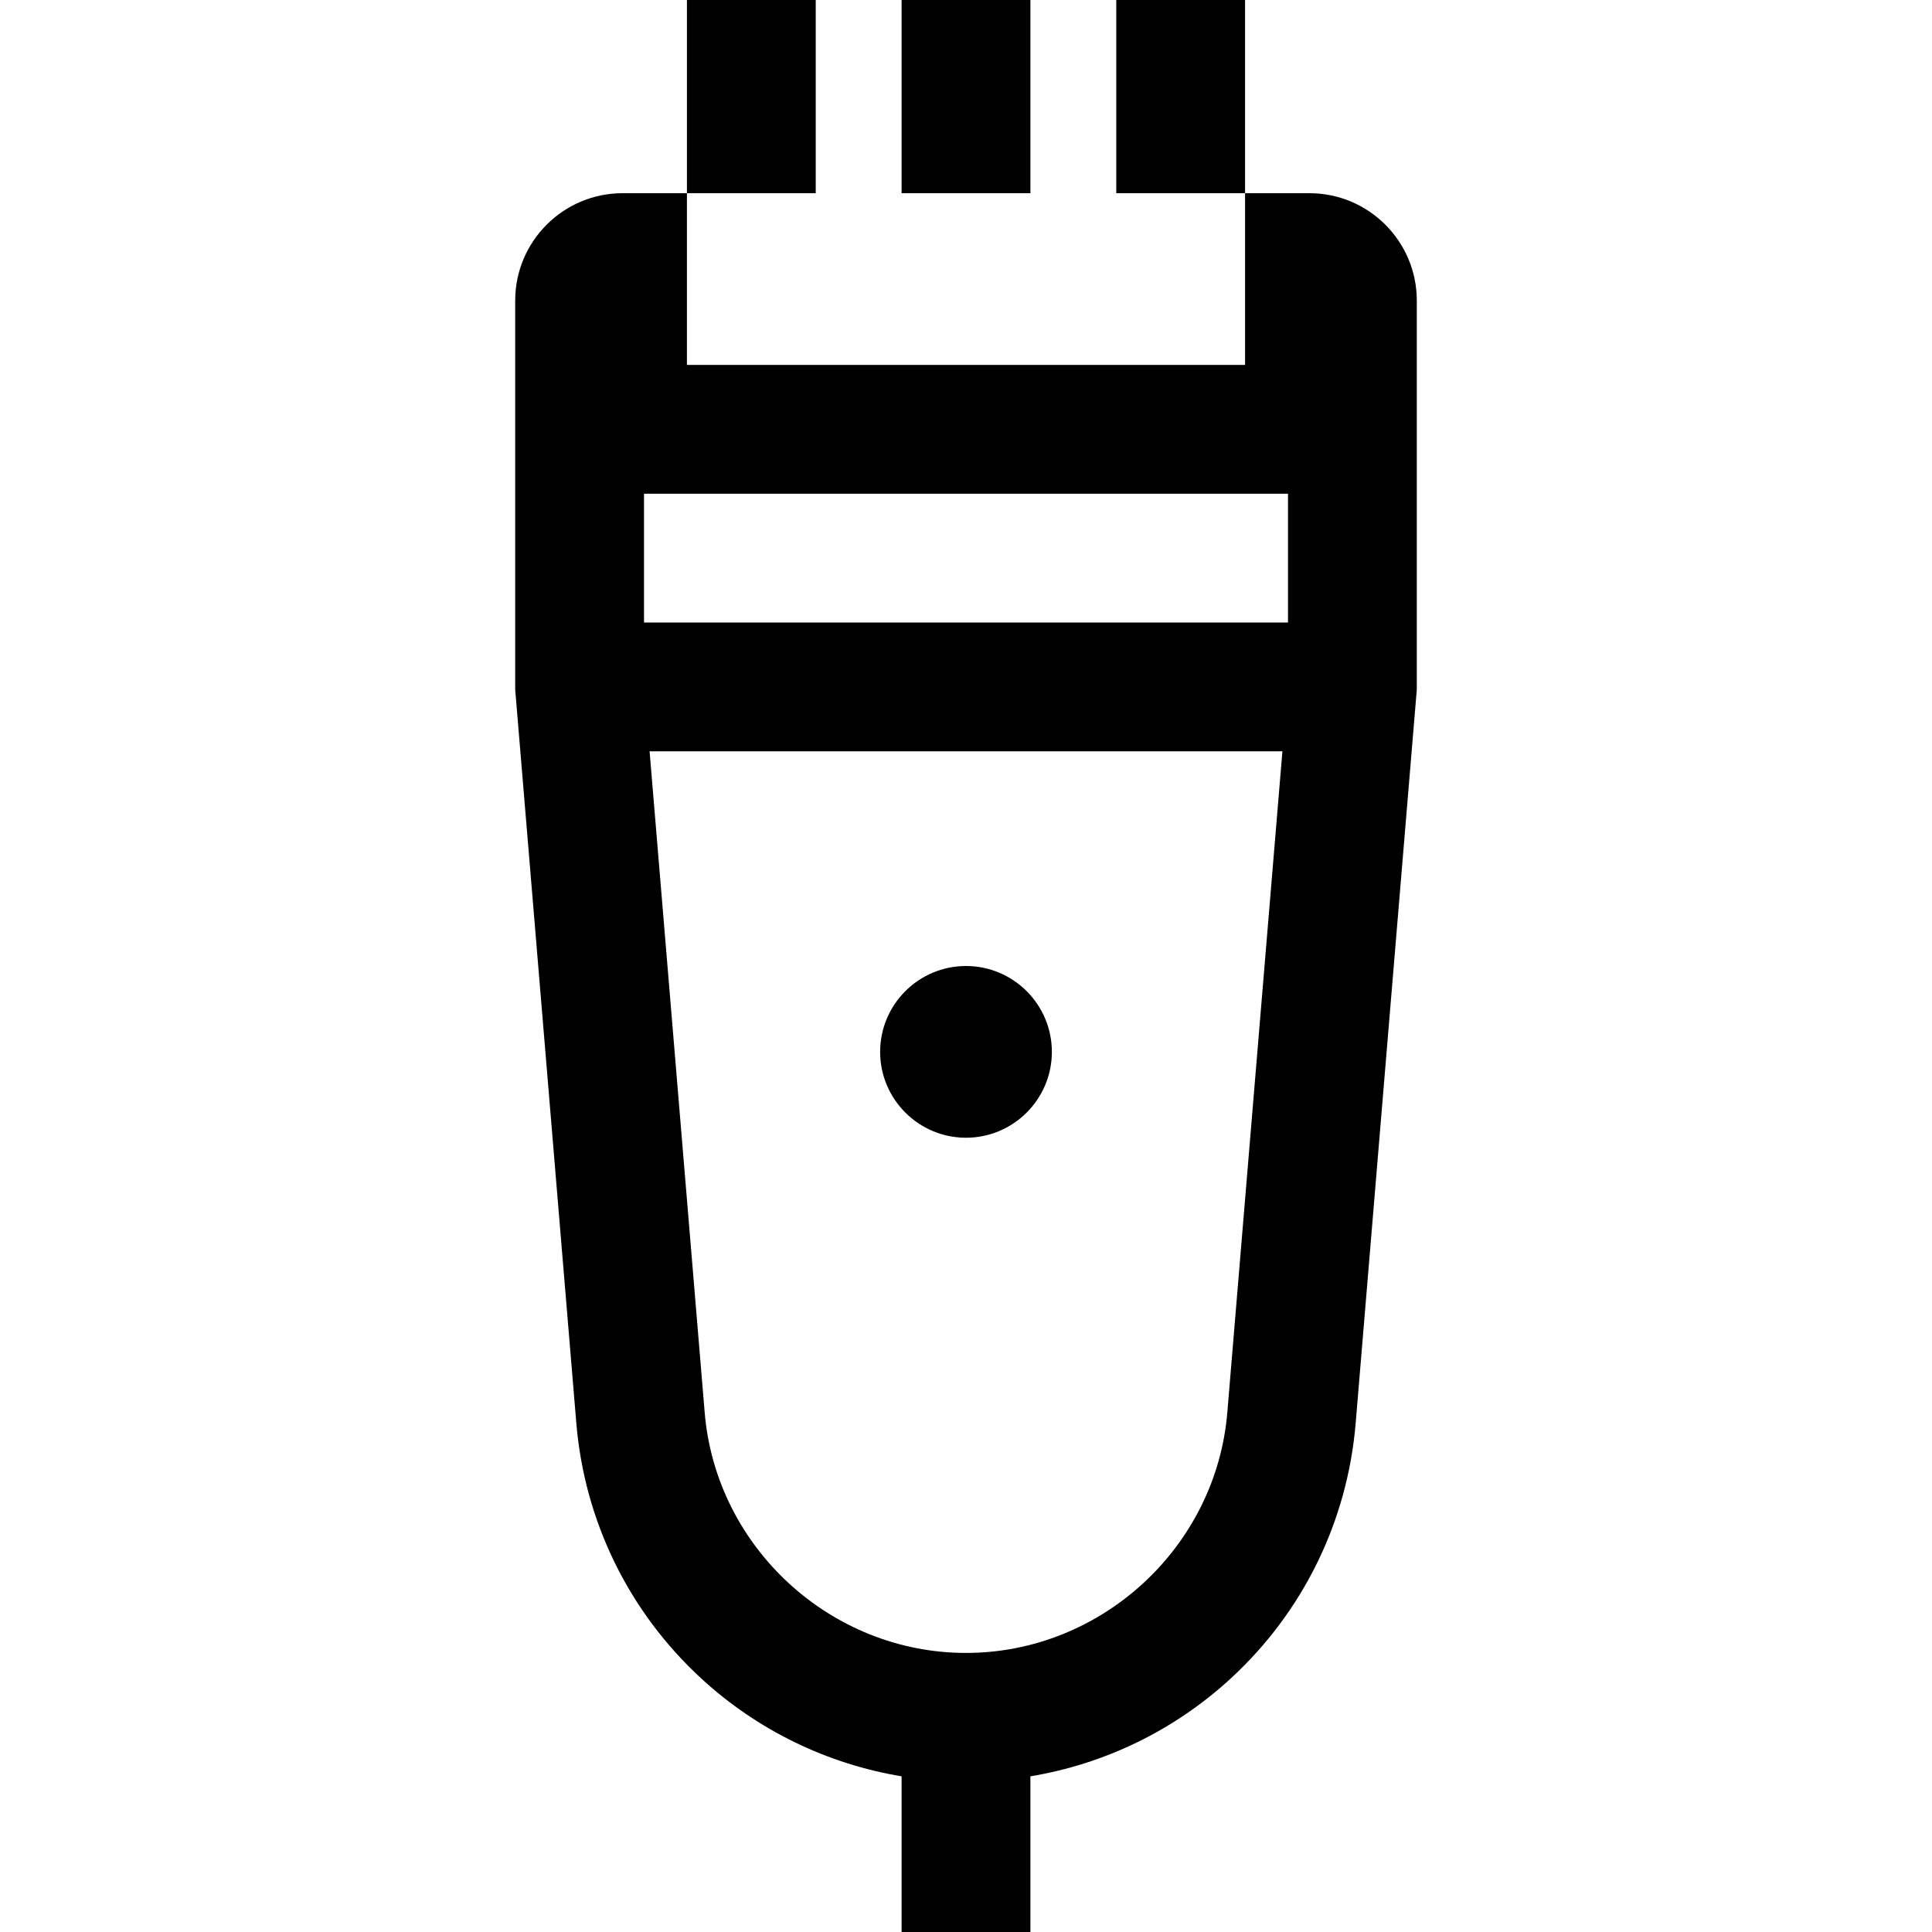 <?xml version="1.0" encoding="iso-8859-1"?>
<!-- Uploaded to: SVG Repo, www.svgrepo.com, Generator: SVG Repo Mixer Tools -->
<svg fill="#000000" version="1.1" id="Layer_1" xmlns="http://www.w3.org/2000/svg" xmlns:xlink="http://www.w3.org/1999/xlink" 
	 viewBox="0 0 512 512" xml:space="preserve">
<g>
	<g>
		<rect x="182.044" width="34.133" height="51.2"/>
	</g>
</g>
<g>
	<g>
		<rect x="238.933" width="34.133" height="51.2"/>
	</g>
</g>
<g>
	<g>
		<rect x="295.822" width="34.133" height="51.2"/>
	</g>
</g>
<g>
	<g>
		<path d="M347.022,51.2h-17.067v45.511H182.044V51.2h-17.067c-15.684,0-28.444,12.76-28.444,28.444v103.11l16.201,194.404
			c2.164,25.975,13.92,50.001,33.101,67.65c14.94,13.747,33.367,22.655,53.098,25.936V512h34.133v-41.256
			c19.732-3.28,38.159-12.189,53.099-25.936c19.18-17.649,30.936-41.674,33.101-67.65l16.2-194.404V79.644
			C375.467,63.96,362.706,51.2,347.022,51.2z M325.251,374.324c-2.978,35.731-33.396,63.72-69.251,63.72
			s-66.273-27.989-69.251-63.72l-14.601-175.213h167.704L325.251,374.324z M341.333,164.978H170.667v-34.133h170.667V164.978z"/>
	</g>
</g>
<g>
	<g>
		<path d="M256,256c-12.547,0-22.756,10.208-22.756,22.756s10.208,22.756,22.756,22.756c12.547,0,22.756-10.208,22.756-22.756
			S268.547,256,256,256z"/>
	</g>
</g>
</svg>